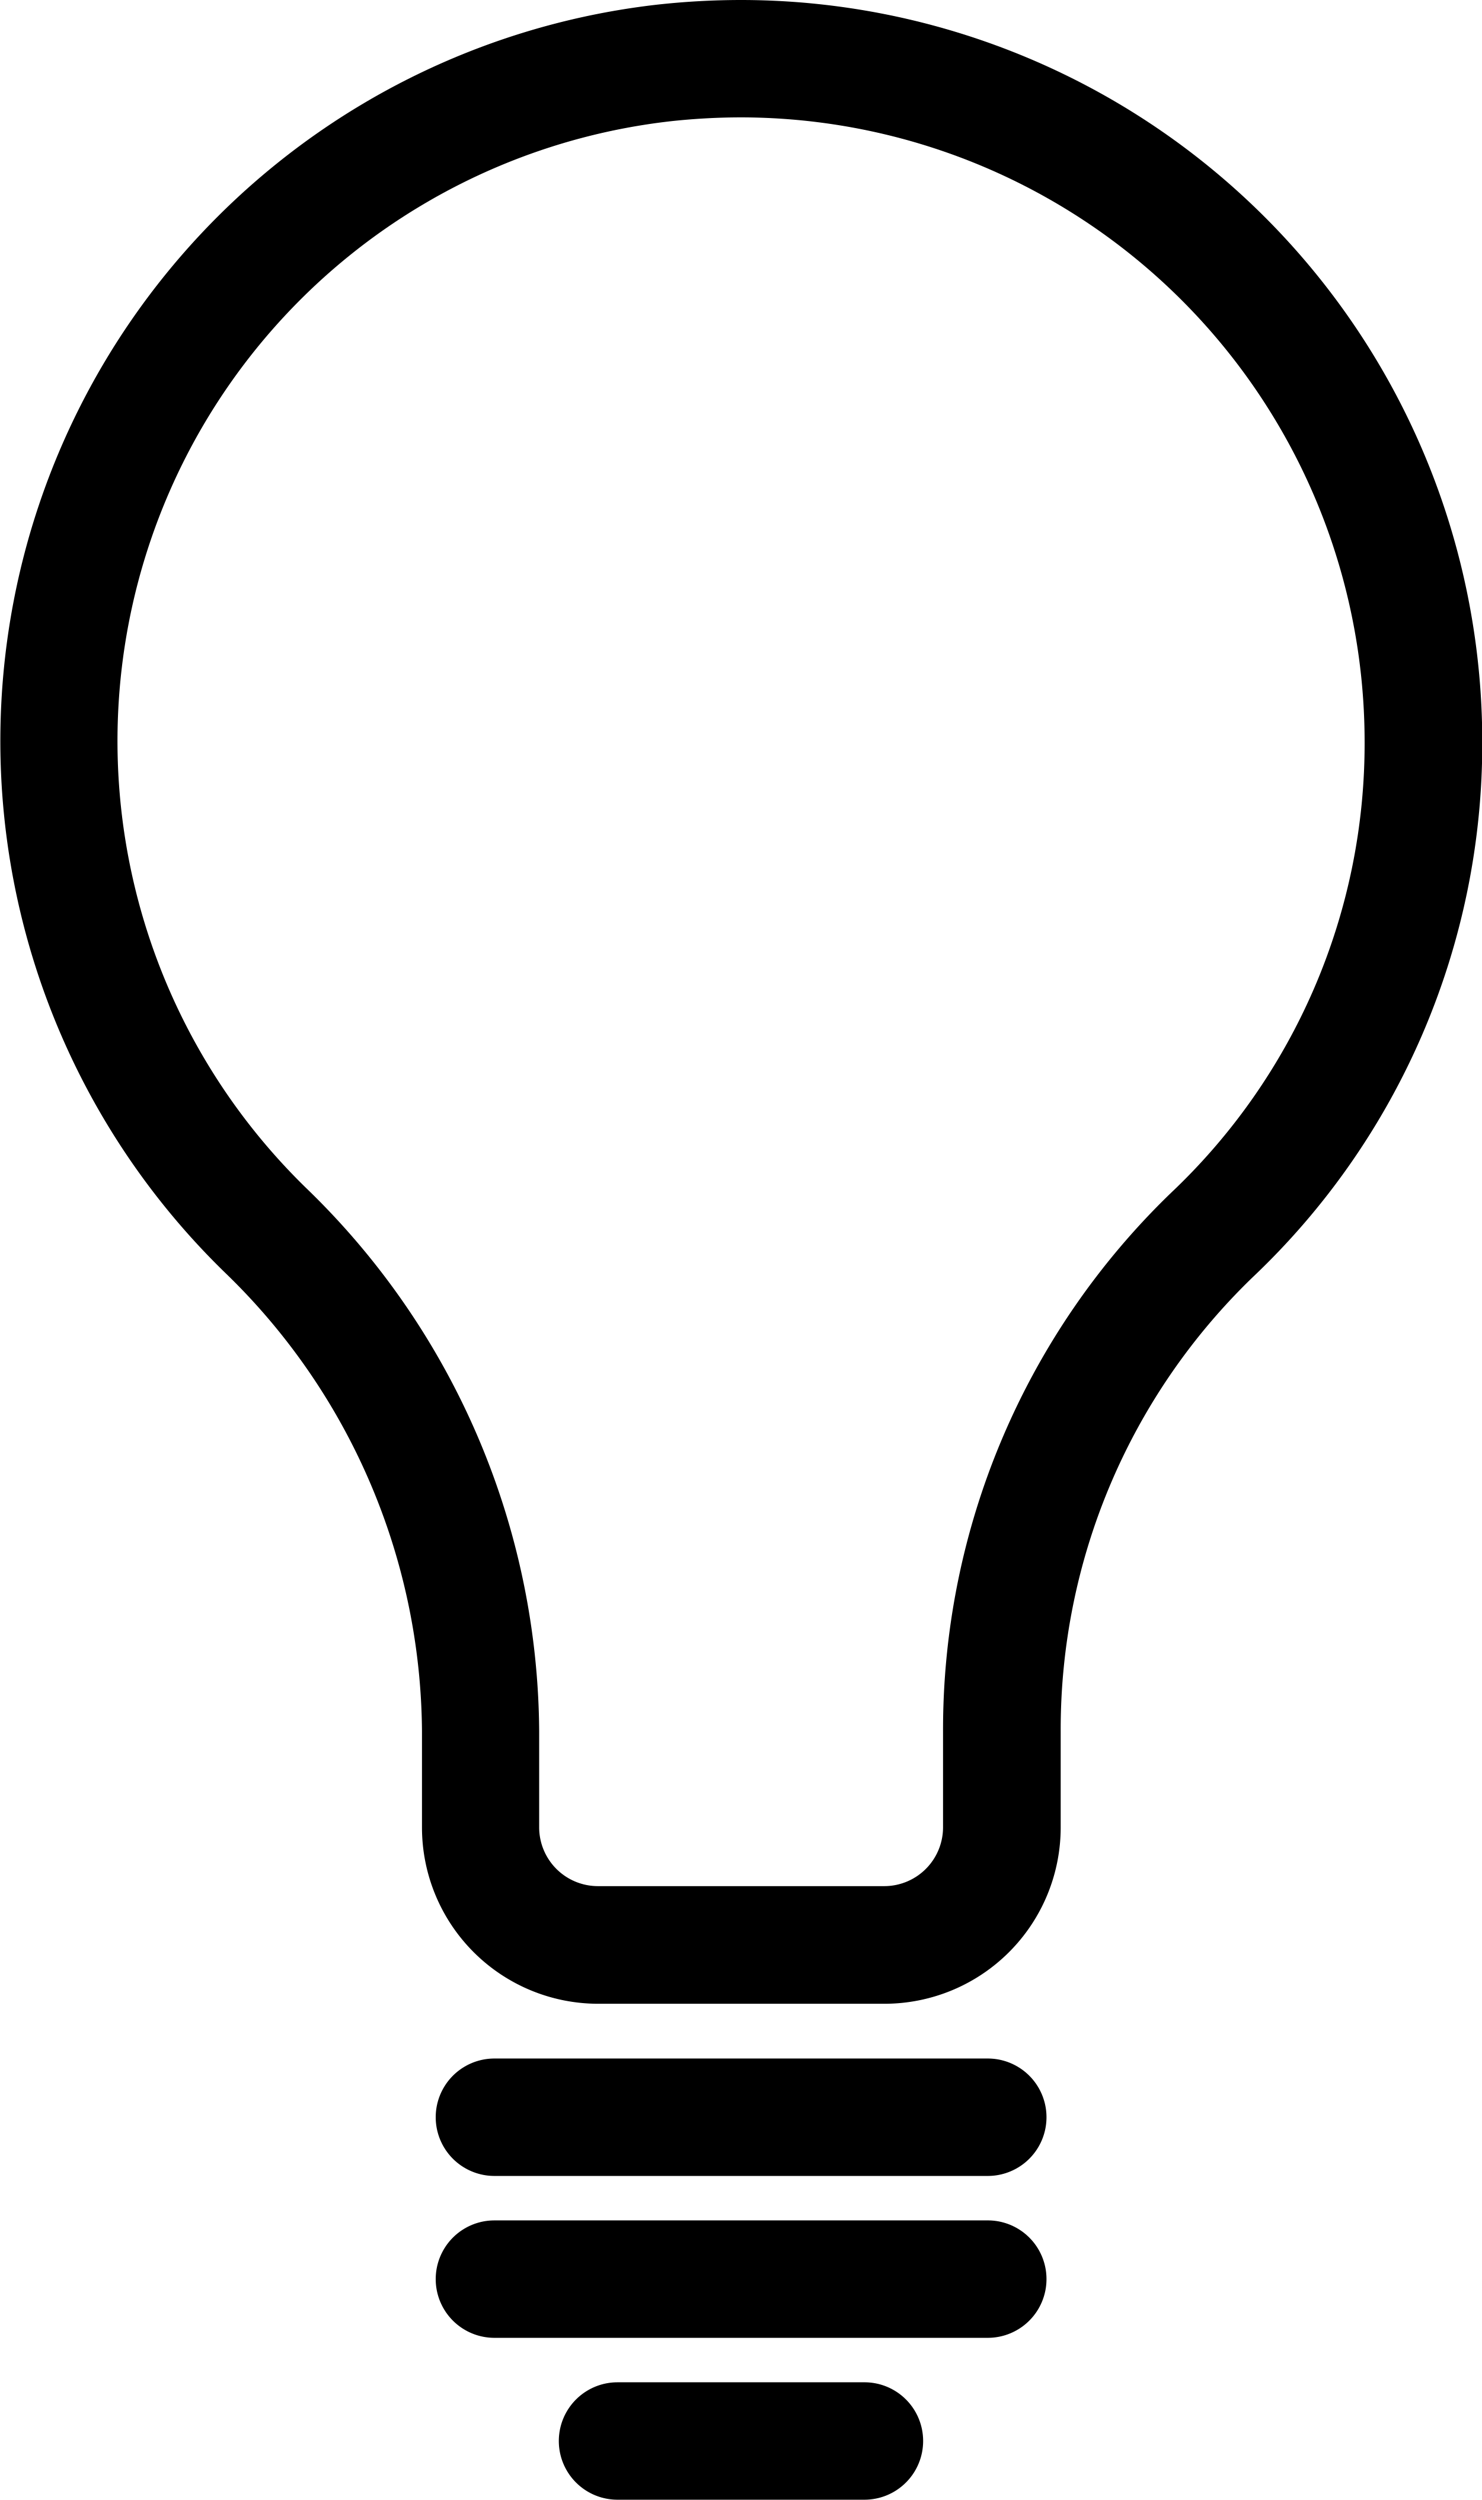 <svg xmlns="http://www.w3.org/2000/svg" width="28.809" height="48.578" viewBox="0 0 28.809 48.578"><g transform="translate(0.154 0.15)"><path d="M42.675,21.911a14.815,14.815,0,0,0-1.62.09,14.253,14.253,0,0,0-8.3,24.391,12.65,12.65,0,0,1,3.867,9.01v1.875a3.277,3.277,0,0,0,3.274,3.274h5.568a3.277,3.277,0,0,0,3.274-3.274V55.4a12.358,12.358,0,0,1,3.774-8.922,14.125,14.125,0,0,0,4.421-10.318A14.268,14.268,0,0,0,42.675,21.911ZM51.14,45.047A14.346,14.346,0,0,0,46.751,55.4v1.873a1.293,1.293,0,0,1-1.292,1.292H39.891A1.293,1.293,0,0,1,38.6,57.277V55.4A14.644,14.644,0,0,0,34.13,44.97a12.272,12.272,0,0,1,7.142-21,12.836,12.836,0,0,1,1.4-.078A12.285,12.285,0,0,1,54.946,36.163,12.156,12.156,0,0,1,51.14,45.047Z" transform="translate(-28.423 -21.911)" stroke="#000" stroke-width="0.3"/><path d="M51.822,82.474H42.231a.991.991,0,0,0,0,1.982h9.591a.991.991,0,0,0,0-1.982Z" transform="translate(-32.774 -42.47)" stroke="#000" stroke-width="0.3"/><path d="M52.813,88.228a.99.99,0,0,0-.991-.991H42.231a.991.991,0,0,0,0,1.982h9.591A.991.991,0,0,0,52.813,88.228Z" transform="translate(-32.774 -44.087)" stroke="#000" stroke-width="0.3"/><path d="M51.647,92.991A.99.99,0,0,0,50.656,92h-4.8a.991.991,0,1,0,0,1.982h4.8A.991.991,0,0,0,51.647,92.991Z" transform="translate(-34.006 -45.704)" stroke="#000" stroke-width="0.3"/></g></svg>